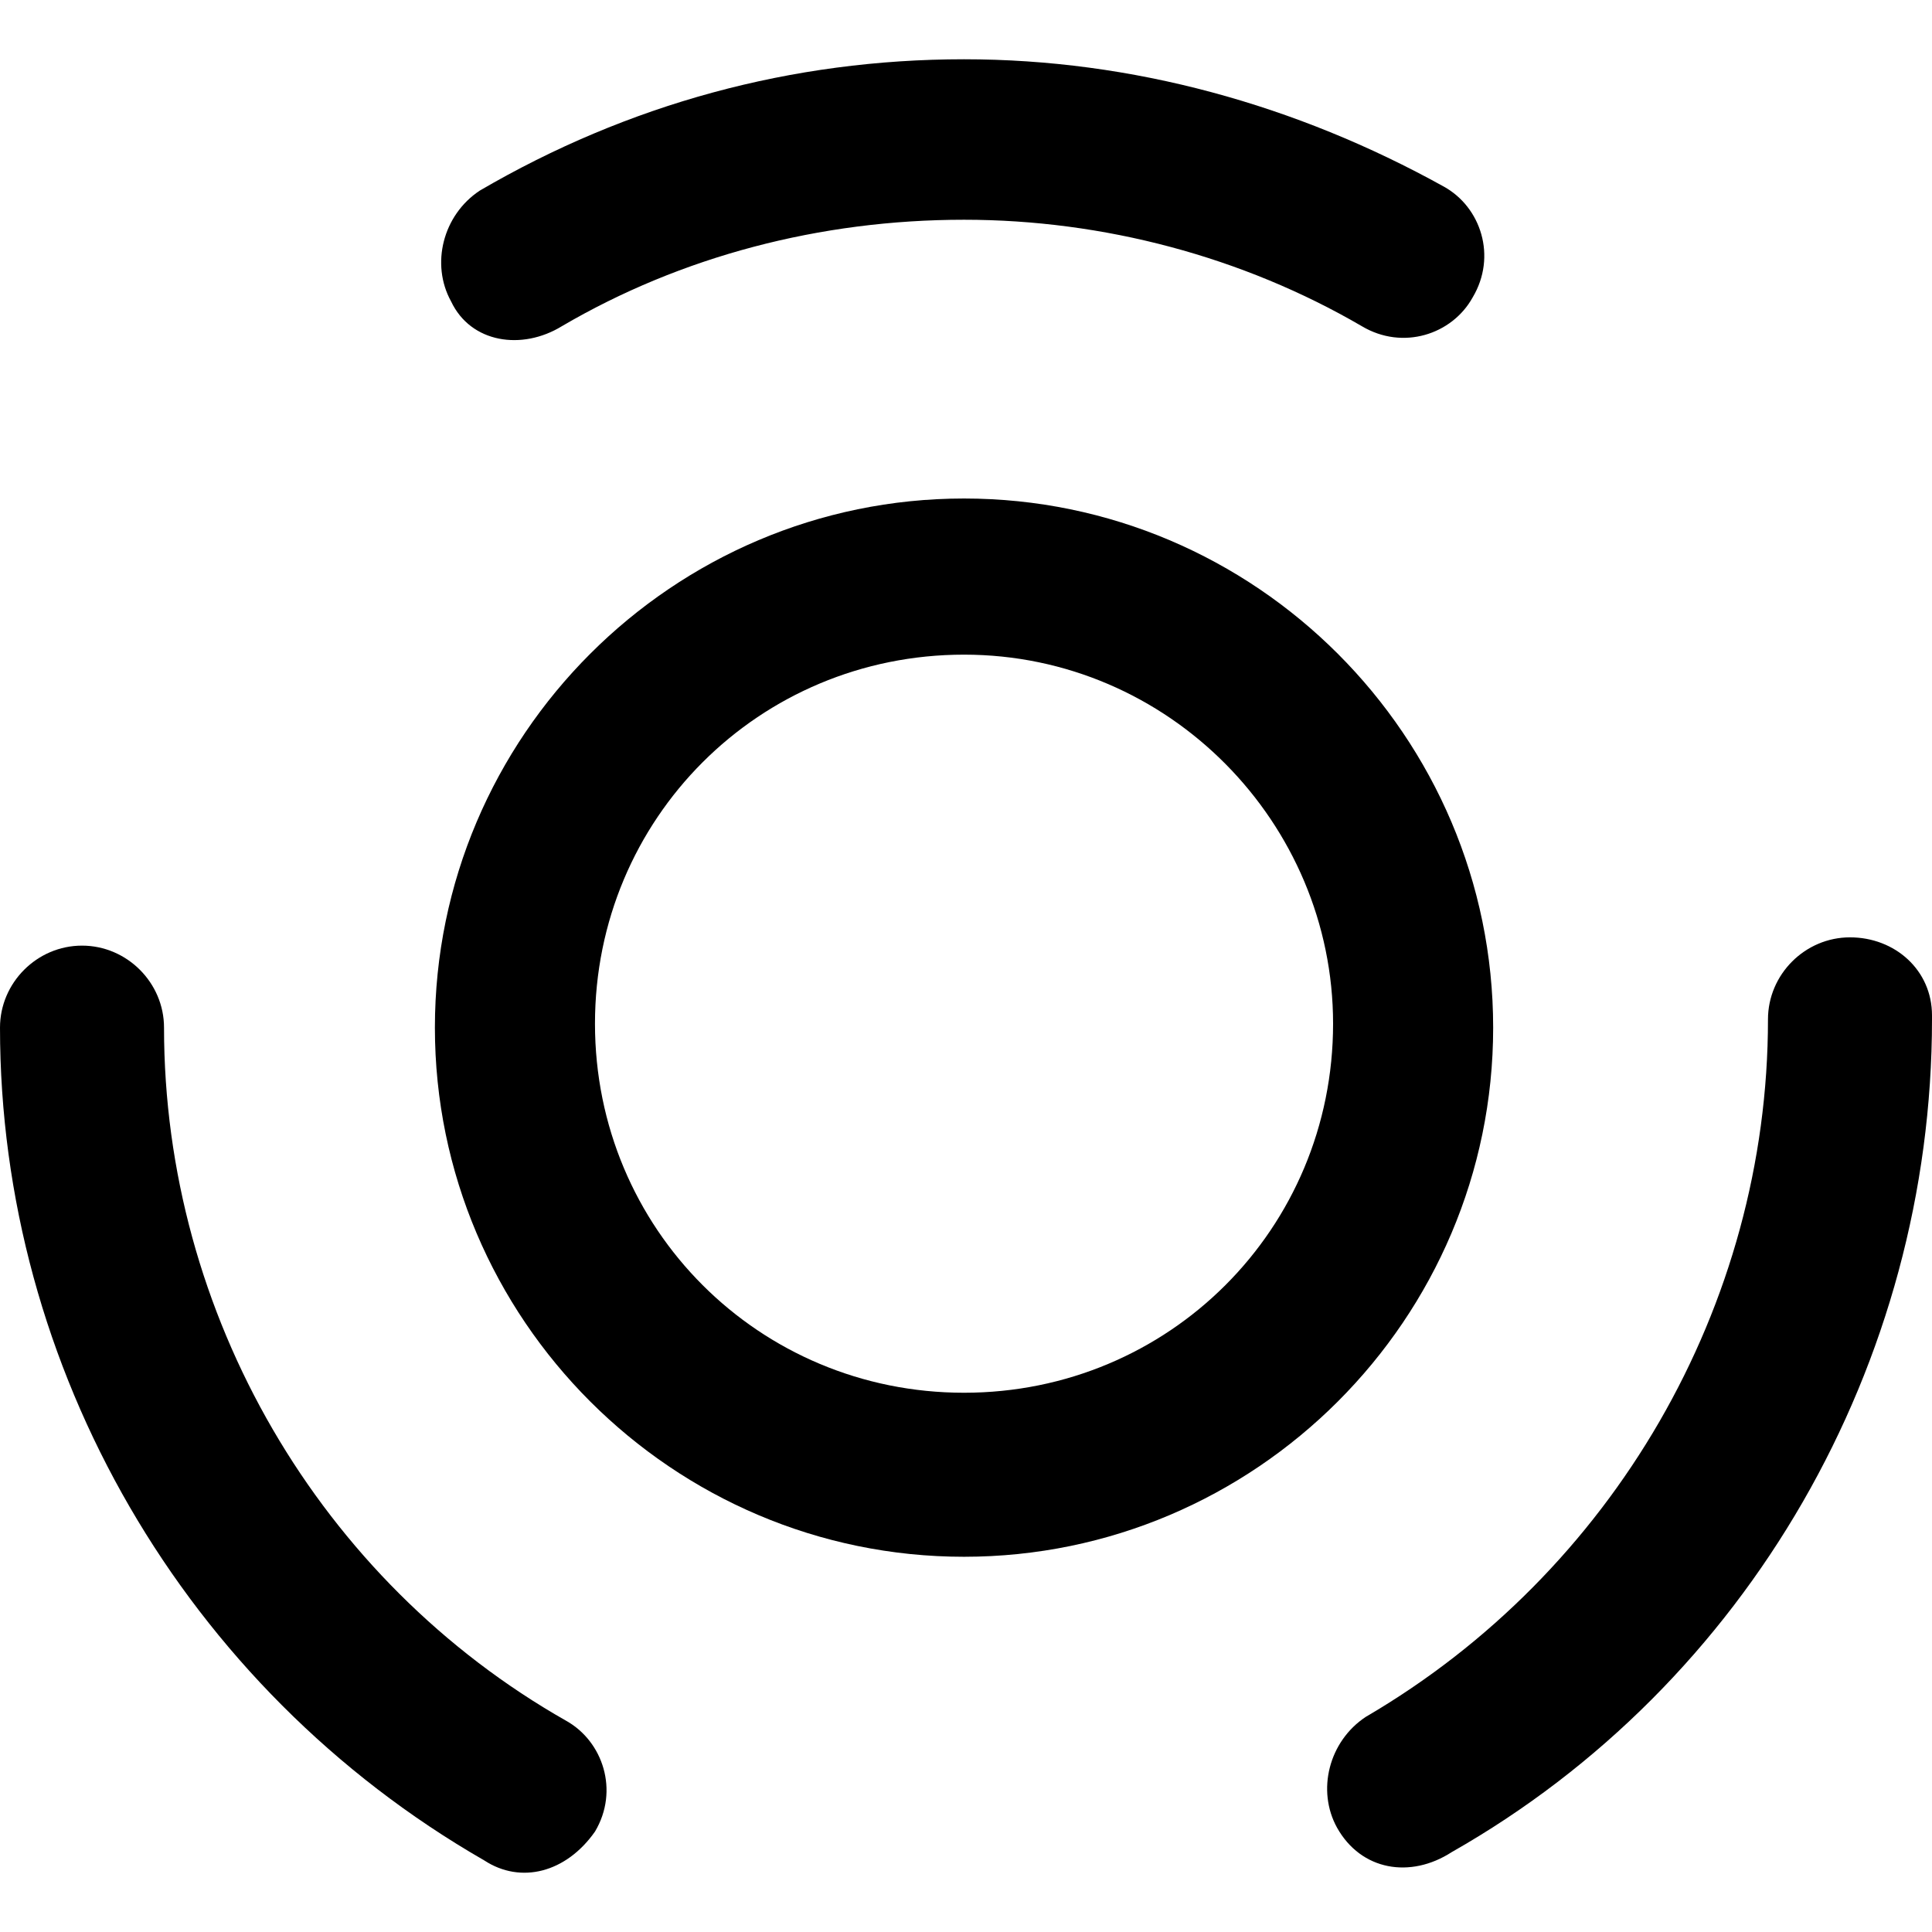 <?xml version="1.0" encoding="iso-8859-1"?>
<!-- Generator: Adobe Illustrator 19.0.0, SVG Export Plug-In . SVG Version: 6.00 Build 0)  -->
<svg version="1.1" id="Capa_1" xmlns="http://www.w3.org/2000/svg" xmlns:xlink="http://www.w3.org/1999/xlink" x="0px" y="0px"
	 viewBox="0 0 490 490" style="enable-background:new 0 0 490 490;" xml:space="preserve">
<g>
	<g>
		<path d="M378.7,260.633c0-73.9-60.3-134.2-134.2-134.2s-134.2,60.3-134.2,134.2s60.3,134.2,134.2,134.2
			S378.7,334.533,378.7,260.633z M244.5,353.233c-52,0-93.6-41.6-93.6-93.6s41.6-93.6,93.6-93.6s93.6,42.7,93.6,93.6
			C338.1,311.633,296.5,353.233,244.5,353.233z"/>
		<path d="M142.5,82.733c30.2-17.7,65.5-27,102-27c35.4,0,70.7,9.4,100.9,27c10.4,6.2,22.9,2.1,28.1-7.3c6.2-10.4,2.1-22.9-7.3-28.1
			c-37.5-20.8-79.1-32.3-121.7-32.3c-43.7,0-85.3,11.4-122.8,33.3c-9.4,6.2-12.5,18.7-7.3,28.1
			C119.4,87.033,132.4,88.933,142.5,82.733z"/>
		<path d="M143.6,436.433c-62.4-35.4-102-103-102-175.8c0-11.4-9.4-20.8-20.8-20.8s-20.8,9.4-20.8,20.8
			c0,86.3,46.8,167.5,122.8,211.2c9.3,6.1,20.8,3.1,28.1-7.3C157.1,454.133,152.9,441.633,143.6,436.433z"/>
		<path d="M469.2,237.733c-11.4,0-20.8,9.4-20.8,20.8c0,72.8-39.5,140.4-102,176.9c-9.4,6.2-12.5,18.7-7.3,28.1
			c6.1,10.9,18.6,13,29.1,6.2c75-42.6,121.8-123.8,121.8-211.2v-1C490,246.033,480.6,237.733,469.2,237.733z"/>
	</g>
</g>
<g>
</g>
<g>
</g>
<g>
</g>
<g>
</g>
<g>
</g>
<g>
</g>
<g>
</g>
<g>
</g>
<g>
</g>
<g>
</g>
<g>
</g>
<g>
</g>
<g>
</g>
<g>
</g>
<g>
</g>
</svg>
